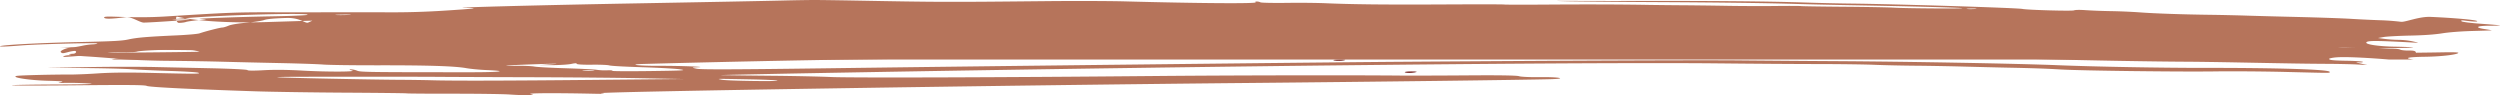 <svg xmlns="http://www.w3.org/2000/svg" width="210" height="8" viewBox="0 0 210 8">
    <g fill="none" fill-rule="evenodd">
        <path fill="#74221F" d="M112.097 5.086c.224.039.589.032.81-.015.22-.047.036-.078-.41-.07-.444.008-.625.047-.4.085M118.039 6.089c.137.049.486.05.775 0 .32-.054.222-.089-.25-.089-.426 0-.662.04-.525.089"/>
        <path fill="#B6745B" d="M28.825 1.224c.585-.008.824.002.533.023-.291.021-.77.029-1.063.016-.294-.013-.055-.03.53-.039M165.609.718c.373-.005.526.007.34.029-.184.021-.489.026-.676.01-.187-.016-.036-.033.336-.039M15.37 4.693c-.131.022-.348.025-.483.007-.134-.019-.026-.037.24-.041.266-.004.375.011.244.034M1.738 3.82c1.407-.116 6.572-.247 6.445-.164-.056.036-.248.069-.428.071a5.79 5.79 0 0 0-.874.124c-.301.064-.646.12-.767.123-.454.01-1.136.289-1.004.41.122.112.164.112.617-.01.267-.071.535-.112.596-.09.228.081-.14.349-.488.354-.2.003-.42.043-.49.089-.125.081-.03.077 1.992-.086.29-.023.746-.052 1.011-.064.266-.011.542-.057.614-.102.076-.047.587-.077 1.23-.072.604.005 1.208-.028 1.34-.073.134-.045.969-.105 1.855-.133.887-.029 2.003-.076 2.48-.105.676-.042.74-.038.291.017-.334.042-.428.073-.223.075.398.004 1.022.198.853.266-.06.025-.683.063-1.383.085-.7.023-1.375.073-1.5.112-.125.04-.662.08-1.193.09-1.59.03-2.842.133-3.332.262h186.08l.047-.021c.278-.12.61-.17 1.199-.18.836-.011 2.398.07 3.957.201h2.07c-.88-.117-.489-.21.998-.232 1.4-.02 2.775-.189 2.767-.337-.002-.032-.46-.05-1.019-.04-2.748.053-8.984.103-9.284.076-.187-.018-.344-.092-.348-.165-.013-.221.461-.32 1.374-.286 1.25.047 5.626.024 5.48-.028-.07-.025-.76-.055-1.533-.067-1.39-.023-2.514-.195-2.391-.365.111-.155.833-.15 3.994.022.459.025.453.02-.105-.103a6.446 6.446 0 0 0-1.168-.127c-.318.001-.842-.033-1.163-.076l-.586-.077.48-.084c.263-.046 1.26-.1 2.217-.12 1.172-.025 2.053-.087 2.699-.19.571-.091 1.583-.17 2.504-.196.85-.023 1.589-.047 1.642-.052.053-.004-.197-.051-.555-.105-.924-.137-.706-.284.424-.286.503 0 .88-.014.837-.03-.044-.015-.767-.076-1.607-.136-.874-.063-1.568-.152-1.623-.21-.06-.063.006-.088.175-.066.78.099 1.146.118 1.143.06-.006-.1-1.887-.273-3.909-.36-1.004-.042-2.133.463-2.508.41a20.083 20.083 0 0 0-1.75-.13c-.586-.019-1.678-.07-2.425-.116-.748-.045-2.711-.114-4.363-.154-1.652-.039-3.658-.092-4.458-.118-.8-.026-2.151-.056-3.003-.067-2.335-.03-4.72-.112-5.915-.204a48.53 48.53 0 0 0-2.424-.105 47.081 47.081 0 0 1-2.127-.08c-.495-.037-.851-.031-.995.017-.207.07-3.921-.034-4.321-.121-.412-.09-10.648-.41-14.461-.452-.959-.01-2.703-.051-3.876-.09-3.182-.105-8.042-.144-15.779-.127-.585.001-2.11-.002-3.387-.007-1.868-.008-2.02-.002-.772.03.853.02 4.076.052 7.164.069 5.954.032 9.605.08 12.298.164.906.028 3.042.076 4.747.106 4.527.081 8.886.198 9.006.241.154.056-4.789.02-5.72-.04-.436-.028-2.345-.064-4.243-.078-1.897-.015-3.51-.04-3.584-.056-.074-.016-1.04-.02-2.148-.007-1.108.013-2.93.006-4.048-.014-1.12-.02-2.819-.042-3.777-.048-.958-.006-2.222-.02-2.807-.03-2.193-.041-5.236-.05-8.568-.027-1.89.014-3.5.011-3.58-.006-.08-.017-2.408-.02-5.174-.005-4.853.025-7.727-.006-9.972-.109a72.058 72.058 0 0 0-3.135-.023c-1.153.014-2.122-.006-2.19-.046a.733.733 0 0 0-.318-.069c-.106.002-.147.03-.09.063.22.128-4.691.095-11.015-.074-1.28-.033-4.197-.043-6.484-.02-8.503.086-9.073.084-16.161-.048a384.838 384.838 0 0 0-3.196-.048c-.479-.004-1.827.018-2.997.048-1.169.03-6.605.135-12.08.234-8.48.153-16.522.368-14.314.382 1.132.007.56.076-1.923.232a67.686 67.686 0 0 1-4.813.138c-1.33-.006-3.333-.007-4.45-.003a999.11 999.11 0 0 1-5.128.002c-3.048-.006-3.68.018-8.979.349-3.088.192-5.198-.12-5.186.085.009.142.597.134 1.799-.024.507-.066 1.2.46 1.54.455.34-.005 1.443-.069 2.45-.141 1.616-.116 1.717-.131.863-.132l-.968-.001 1.382-.117c3.033-.255 10.295-.445 10.013-.26-.067.043-1.325.096-3.051.126-2.965.052-6.904.203-5.83.223.518.01.487.02-.284.096-.477.047-.947.116-1.046.154-.099.039-.358.073-.576.077-.255.005-.313-.558-.163-.525.28.063 2.532.608 7.6.452l3.766-.116-.341.155c-.277.126-.63-.42-1.856-.38-1.061.034-1.618.086-1.864.175-.193.07-.864.171-1.492.225-.68.057-1.283.158-1.493.249-.193.084-.431.154-.529.155-.184.003-1.417.318-1.903.487-.153.054-1.02.13-1.925.171-2.479.112-3.314.182-4.049.341-.563.122-1.235.157-4.244.223-3.15.068-6.248.231-6.527.344-.148.06.572.035 1.719-.06"/>
        <path fill="#B6745B" d="M53.908 5.647c1.37.04 2.812.118 3.206.175.628.091.32.11-2.532.147-1.787.024-3.203.015-3.148-.02.055-.036-.135-.055-.42-.043a4.948 4.948 0 0 1-.88-.041c-.197-.035-1.36-.093-2.585-.13-1.225-.035-2.42-.1-2.656-.143-.235-.043-.879-.072-1.429-.064-1.825.027-.846-.053 1.672-.137 1.463-.049 1.997-.049 1.302 0l-1.178.083 1.14-.003c.626-.002 1.342-.047 1.59-.102.312-.068.454-.07.458-.006.003.051.553.083 1.259.073.689-.01 1.356.017 1.483.06.126.043 1.349.111 2.718.15zm-4.481.258c.455-.007.642.009.416.034a5.111 5.111 0 0 1-.828.013c-.229-.02-.043-.04.412-.047zm.639.804c-7.684.075-12.052.085-13.843.032-.587-.017-1.813-.034-2.724-.038-2.238-.011-9.891-.17-10.189-.212-.131-.018.507-.036 1.418-.039 3.896-.012 10.327-.01 12.188.005 1.107.008 4.569.022 7.694.03 3.124.008 7.28.046 9.234.083l3.554.069-7.332.07zm12.976-.043c1.152.022 2.166.067 2.254.1.237.091-4.192.028-4.659-.067-.458-.092-.66-.09 2.405-.033zm140.79-2.072c-.717 0-.89-.035-.898-.178-.008-.13-.168-.175-.588-.17-.317.005-.645-.03-.728-.078-.084-.047-.385-.082-.67-.078-.223.003-.873-.035-1.584-.09H5.053c.324.012.622.028.836.045 1.015.081 1.563.091 7.819.144 6.503.054 5.95.15-1.234.214-4.608.04-6.677.088-6.673.153.003.052.62.13 1.371.176.752.045 2.062.144 2.913.22.85.077 2.665.148 4.032.158 1.367.01 3.393.043 4.501.074 1.108.03 3.294.081 4.858.114 1.564.032 3.218.088 3.676.125.458.037 2.483.065 4.5.063 4.277-.006 6.533.065 7.49.235.376.067 1.142.141 1.701.164 1.96.081 1.242.184-1.283.184-8.577-.001-9.28-.01-9.557-.13a1.596 1.596 0 0 0-.549-.114c-.146.003-.104.042.093.086.573.129-2.042.139-4.179.017-1.172-.068-2.363-.079-3.217-.03-.828.047-1.358.043-1.361-.01-.003-.048-1.365-.117-3.027-.154l-5.036-.11a181.128 181.128 0 0 0-5.442.014l-3.428.058 2.979.019c1.638.01 3.505.055 4.147.099.643.044 2.129.11 3.302.146 1.174.037 2.238.103 2.364.148.3.104-.263.106-3.83.019-1.962-.049-3.417-.038-4.495.031a47.93 47.93 0 0 1-2.186.102c-1.709-.006-4.538.064-4.755.119-.49.122 1.1.367 2.64.406 1.115.028 1.424.061 1.088.116-.345.056-.22.072.477.06a25.89 25.89 0 0 1 1.896.052c.657.047-.221.073-2.835.083-2.082.009-3.723.04-3.646.069.076.029 2.611.028 5.633-.002 4.053-.041 5.544-.028 5.683.051.18.104 3.644.276 9.167.457 1.435.046 4.84.097 7.568.113 2.727.015 5.025.042 5.105.059.08.017 1.844.03 3.92.028 2.074-.001 4.2.029 4.723.067.523.038 1.217.066 1.542.061.482-.006.525-.024.23-.097-.345-.085 2.138-.098 5.387-.026.835.018.97.007.526-.044-1.006-.117 33.48-.664 54.382-.862 10.95-.104 22.982-.255 25.374-.318 1.509-.04.717-.195-.875-.172-.815.012-1.603-.023-1.76-.078-.188-.067-1.654-.09-4.37-.07-2.248.017-4.78.024-5.626.016-4.468-.04-14.218-.022-20.587.037-12.634.119-25.618.16-27.212.085-.848-.04-3.087-.087-4.976-.105a582.01 582.01 0 0 1-4.263-.052c-.456-.011 4.756-.118 11.583-.239 30.797-.544 61.577-.863 72.256-.75 2.735.03 6.464.055 8.287.056 1.822.001 3.954.03 4.736.063.784.033 2.33.067 3.437.076 1.107.009 2.919.041 4.027.072 1.108.03 2.708.07 3.555.087 2.357.048 3.33.08 4.625.157 1.746.103 10.02.206 13.026.163 1.43-.02 4.094 0 5.919.046 3.937.098 3.674.1 3.668-.007-.012-.206-4.336-.342-10.67-.335-3.417.003-9.147-.102-12.083-.221-3.396-.14-12.609-.307-18.835-.345-2.474-.014-6.043-.042-7.932-.061-3.193-.033-14.494.013-28.51.115-7.1.052-34.347.36-48.485.55-7.525.1-10.293.11-10.647.034-.461-.097-.457-.102.11-.124.892-.035-1.58-.128-3.201-.12-1.823.009-2.861-.118-1.311-.16 5.623-.154 13.178-.313 17.846-.376 5.532-.074 7.14-.099 9.812-.151.715-.014 1.62-.022 2.01-.019.391.004 2.84-.02 5.44-.053 8.11-.102 25.87-.221 26.378-.176.197.017 4.615-.008 9.819-.055 14.319-.13 35.972.007 36.36.229.115.065.6.07 1.471.017.73-.045 1.362-.046 1.44-.001.076.044.594.075 1.15.07.557-.005 3.04.046 5.517.112 4.212.113 9.433.205 12.437.219.717.003 2.582.03 4.146.06 4.707.091 5.848.109 7.58.118.911.005 2.031.03 2.488.054l.831.046-.6-.136c-.33-.075-.412-.117-.183-.094.23.023.415.008.413-.033-.003-.042-.59-.085-1.307-.097-1.44-.023-1.666-.063-1.478-.262.097-.103.555-.14 1.953-.16 1.005-.016 1.996 0 2.204.036.208.034 1.387.021 2.62-.03 1.234-.05 1.844-.093 1.356-.094z"/>
    </g>
</svg>
